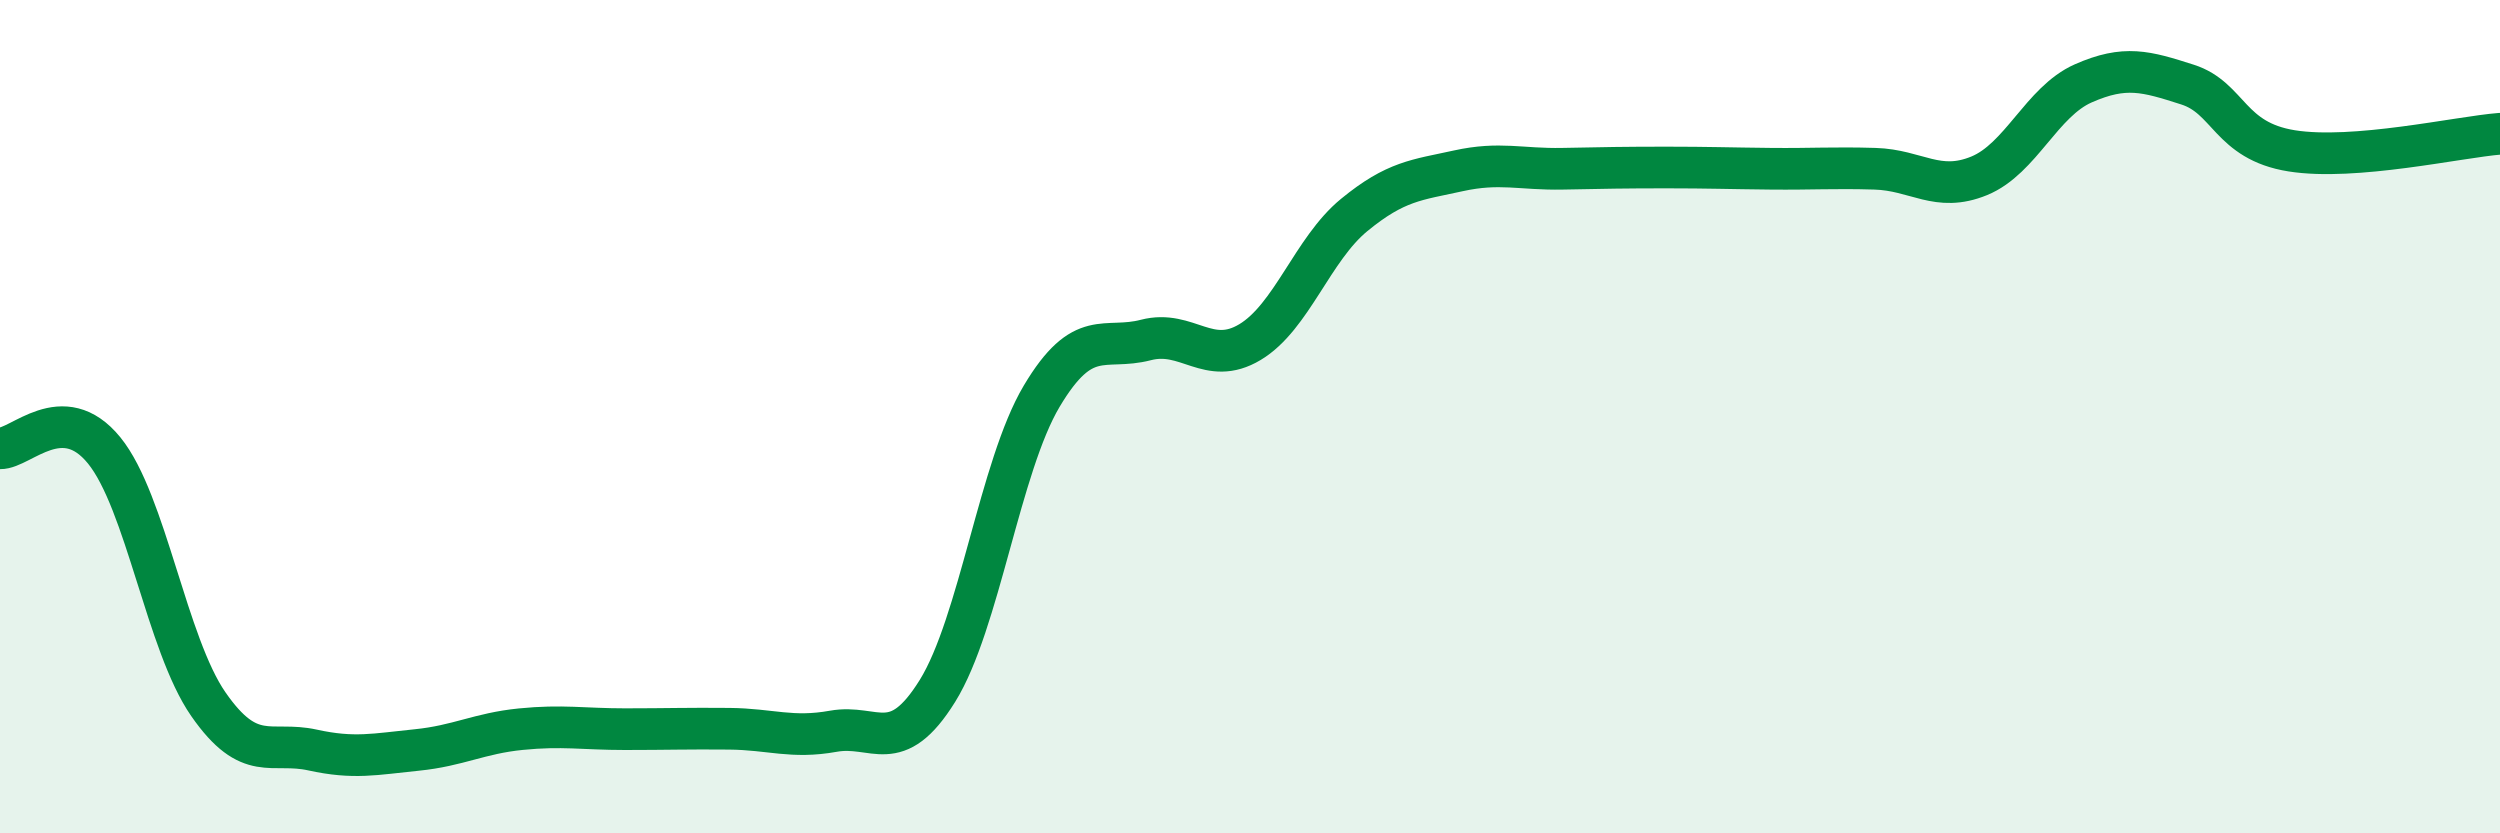 
    <svg width="60" height="20" viewBox="0 0 60 20" xmlns="http://www.w3.org/2000/svg">
      <path
        d="M 0,10.76 C 0.5,10.77 1.5,9.58 2.5,10.81 C 3.5,12.04 4,15.46 5,16.9 C 6,18.34 6.5,17.78 7.5,18 C 8.5,18.22 9,18.1 10,18 C 11,17.9 11.5,17.6 12.5,17.5 C 13.5,17.4 14,17.5 15,17.5 C 16,17.5 16.5,17.48 17.5,17.49 C 18.5,17.5 19,17.73 20,17.55 C 21,17.37 21.5,18.19 22.5,16.58 C 23.5,14.97 24,11.19 25,9.51 C 26,7.83 26.5,8.42 27.5,8.16 C 28.5,7.9 29,8.81 30,8.21 C 31,7.61 31.5,5.98 32.5,5.16 C 33.5,4.34 34,4.32 35,4.1 C 36,3.88 36.5,4.07 37.5,4.05 C 38.5,4.03 39,4.02 40,4.02 C 41,4.02 41.5,4.04 42.5,4.05 C 43.5,4.06 44,4.02 45,4.05 C 46,4.08 46.5,4.63 47.5,4.22 C 48.5,3.81 49,2.44 50,2 C 51,1.56 51.5,1.71 52.5,2.03 C 53.5,2.35 53.5,3.38 55,3.62 C 56.5,3.86 59,3.29 60,3.21L60 20L0 20Z"
        fill="#008740"
        opacity="0.1"
        stroke-linecap="round"
        stroke-linejoin="round"
      />
      <path
        d="M 0,10.76 C 0.5,10.77 1.5,9.58 2.5,10.81 C 3.5,12.04 4,15.46 5,16.9 C 6,18.34 6.5,17.78 7.5,18 C 8.5,18.22 9,18.1 10,18 C 11,17.9 11.5,17.6 12.5,17.5 C 13.5,17.4 14,17.5 15,17.5 C 16,17.5 16.5,17.48 17.5,17.49 C 18.5,17.5 19,17.73 20,17.55 C 21,17.37 21.5,18.19 22.5,16.58 C 23.5,14.97 24,11.19 25,9.51 C 26,7.83 26.5,8.42 27.5,8.16 C 28.5,7.9 29,8.81 30,8.21 C 31,7.61 31.5,5.98 32.5,5.16 C 33.5,4.34 34,4.32 35,4.1 C 36,3.88 36.5,4.07 37.5,4.05 C 38.5,4.03 39,4.02 40,4.02 C 41,4.02 41.5,4.04 42.5,4.05 C 43.5,4.06 44,4.02 45,4.05 C 46,4.08 46.5,4.63 47.5,4.22 C 48.5,3.81 49,2.44 50,2 C 51,1.56 51.5,1.71 52.5,2.03 C 53.5,2.35 53.5,3.38 55,3.62 C 56.5,3.86 59,3.29 60,3.21"
        stroke="#008740"
        stroke-width="1"
        fill="none"
        stroke-linecap="round"
        stroke-linejoin="round"
      />
    </svg>
  